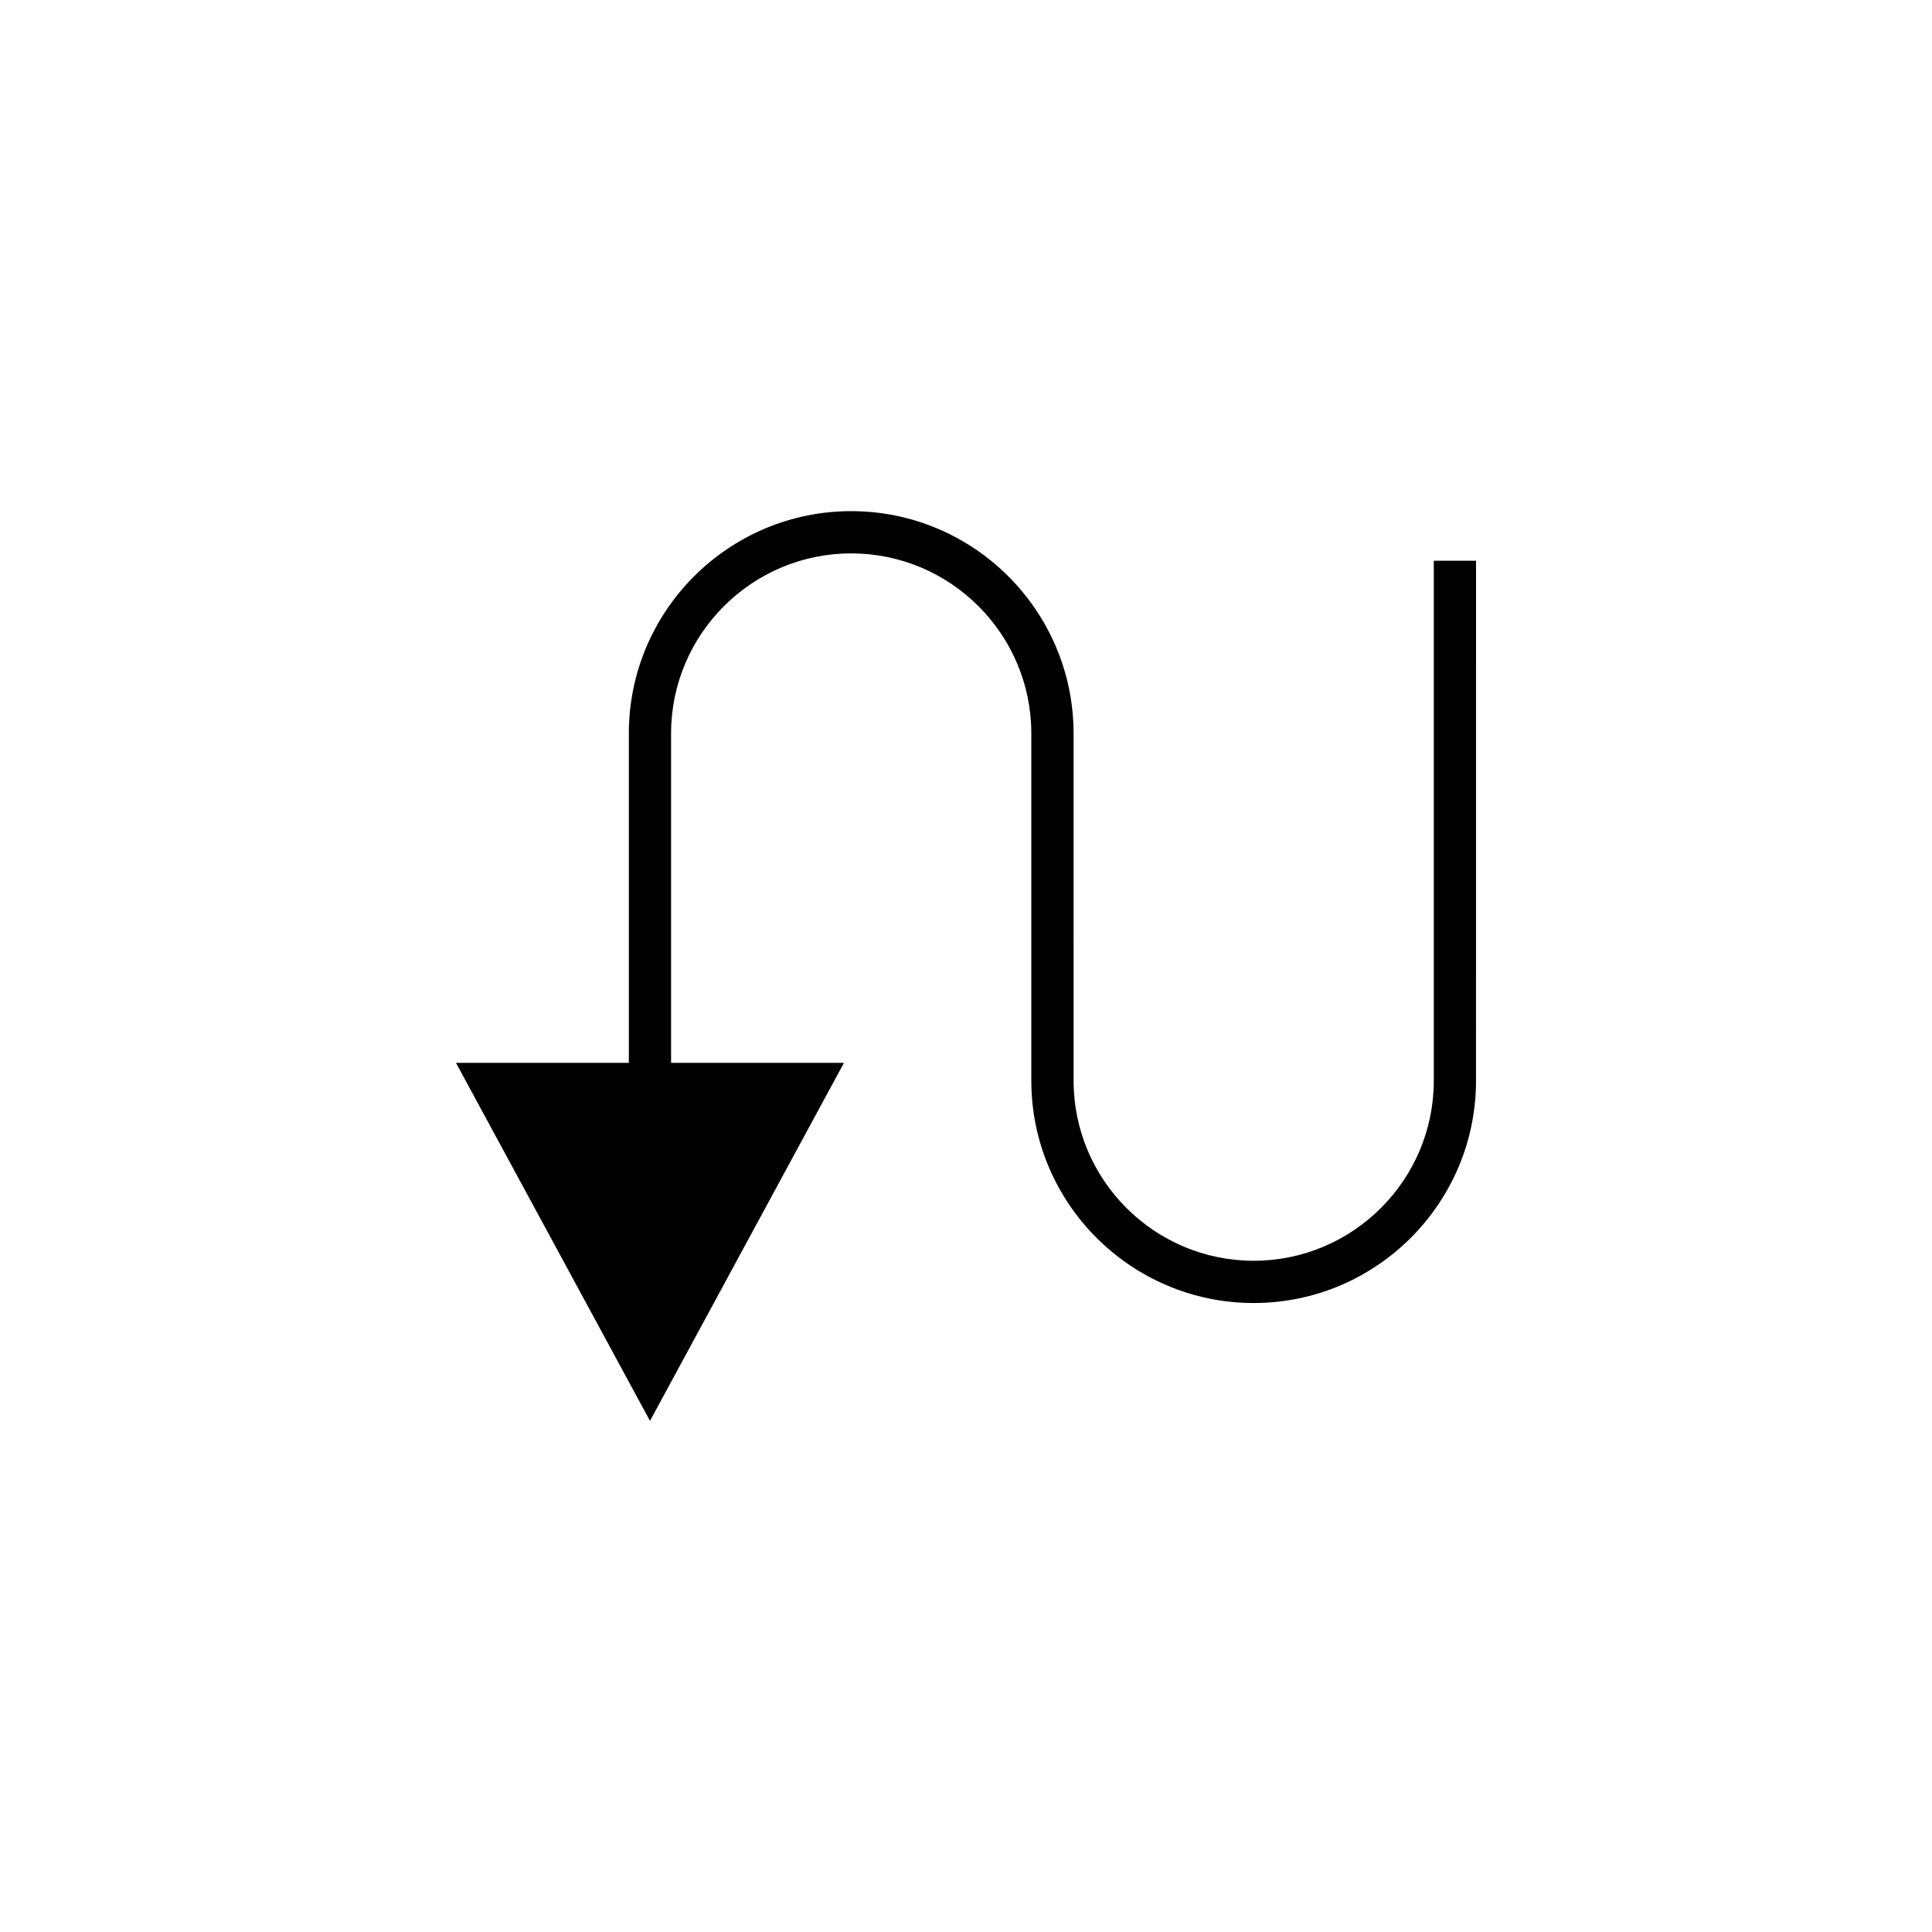 <?xml version="1.0" encoding="UTF-8"?>
<!-- The Best Svg Icon site in the world: iconSvg.co, Visit us! https://iconsvg.co -->
<svg fill="#000000" width="800px" height="800px" version="1.1" viewBox="144 144 512 512" xmlns="http://www.w3.org/2000/svg">
 <path d="m369.58 279.46c-32.492 0-58.93 26.43-58.93 58.926v87.281h-45.812l51.418 94.875 51.402-94.875h-45.816v-87.281c0-26.32 21.414-47.73 47.734-47.73 26.32 0 47.734 21.406 47.734 47.73v92c0 32.488 26.438 58.926 58.93 58.926 32.488 0 58.918-26.438 58.918-58.926l0.008-137.78h-11.195v137.78c0 26.316-21.406 47.73-47.723 47.73-26.32 0-47.734-21.414-47.734-47.73l-0.004-92c0-32.492-26.438-58.926-58.93-58.926z"/>
</svg>